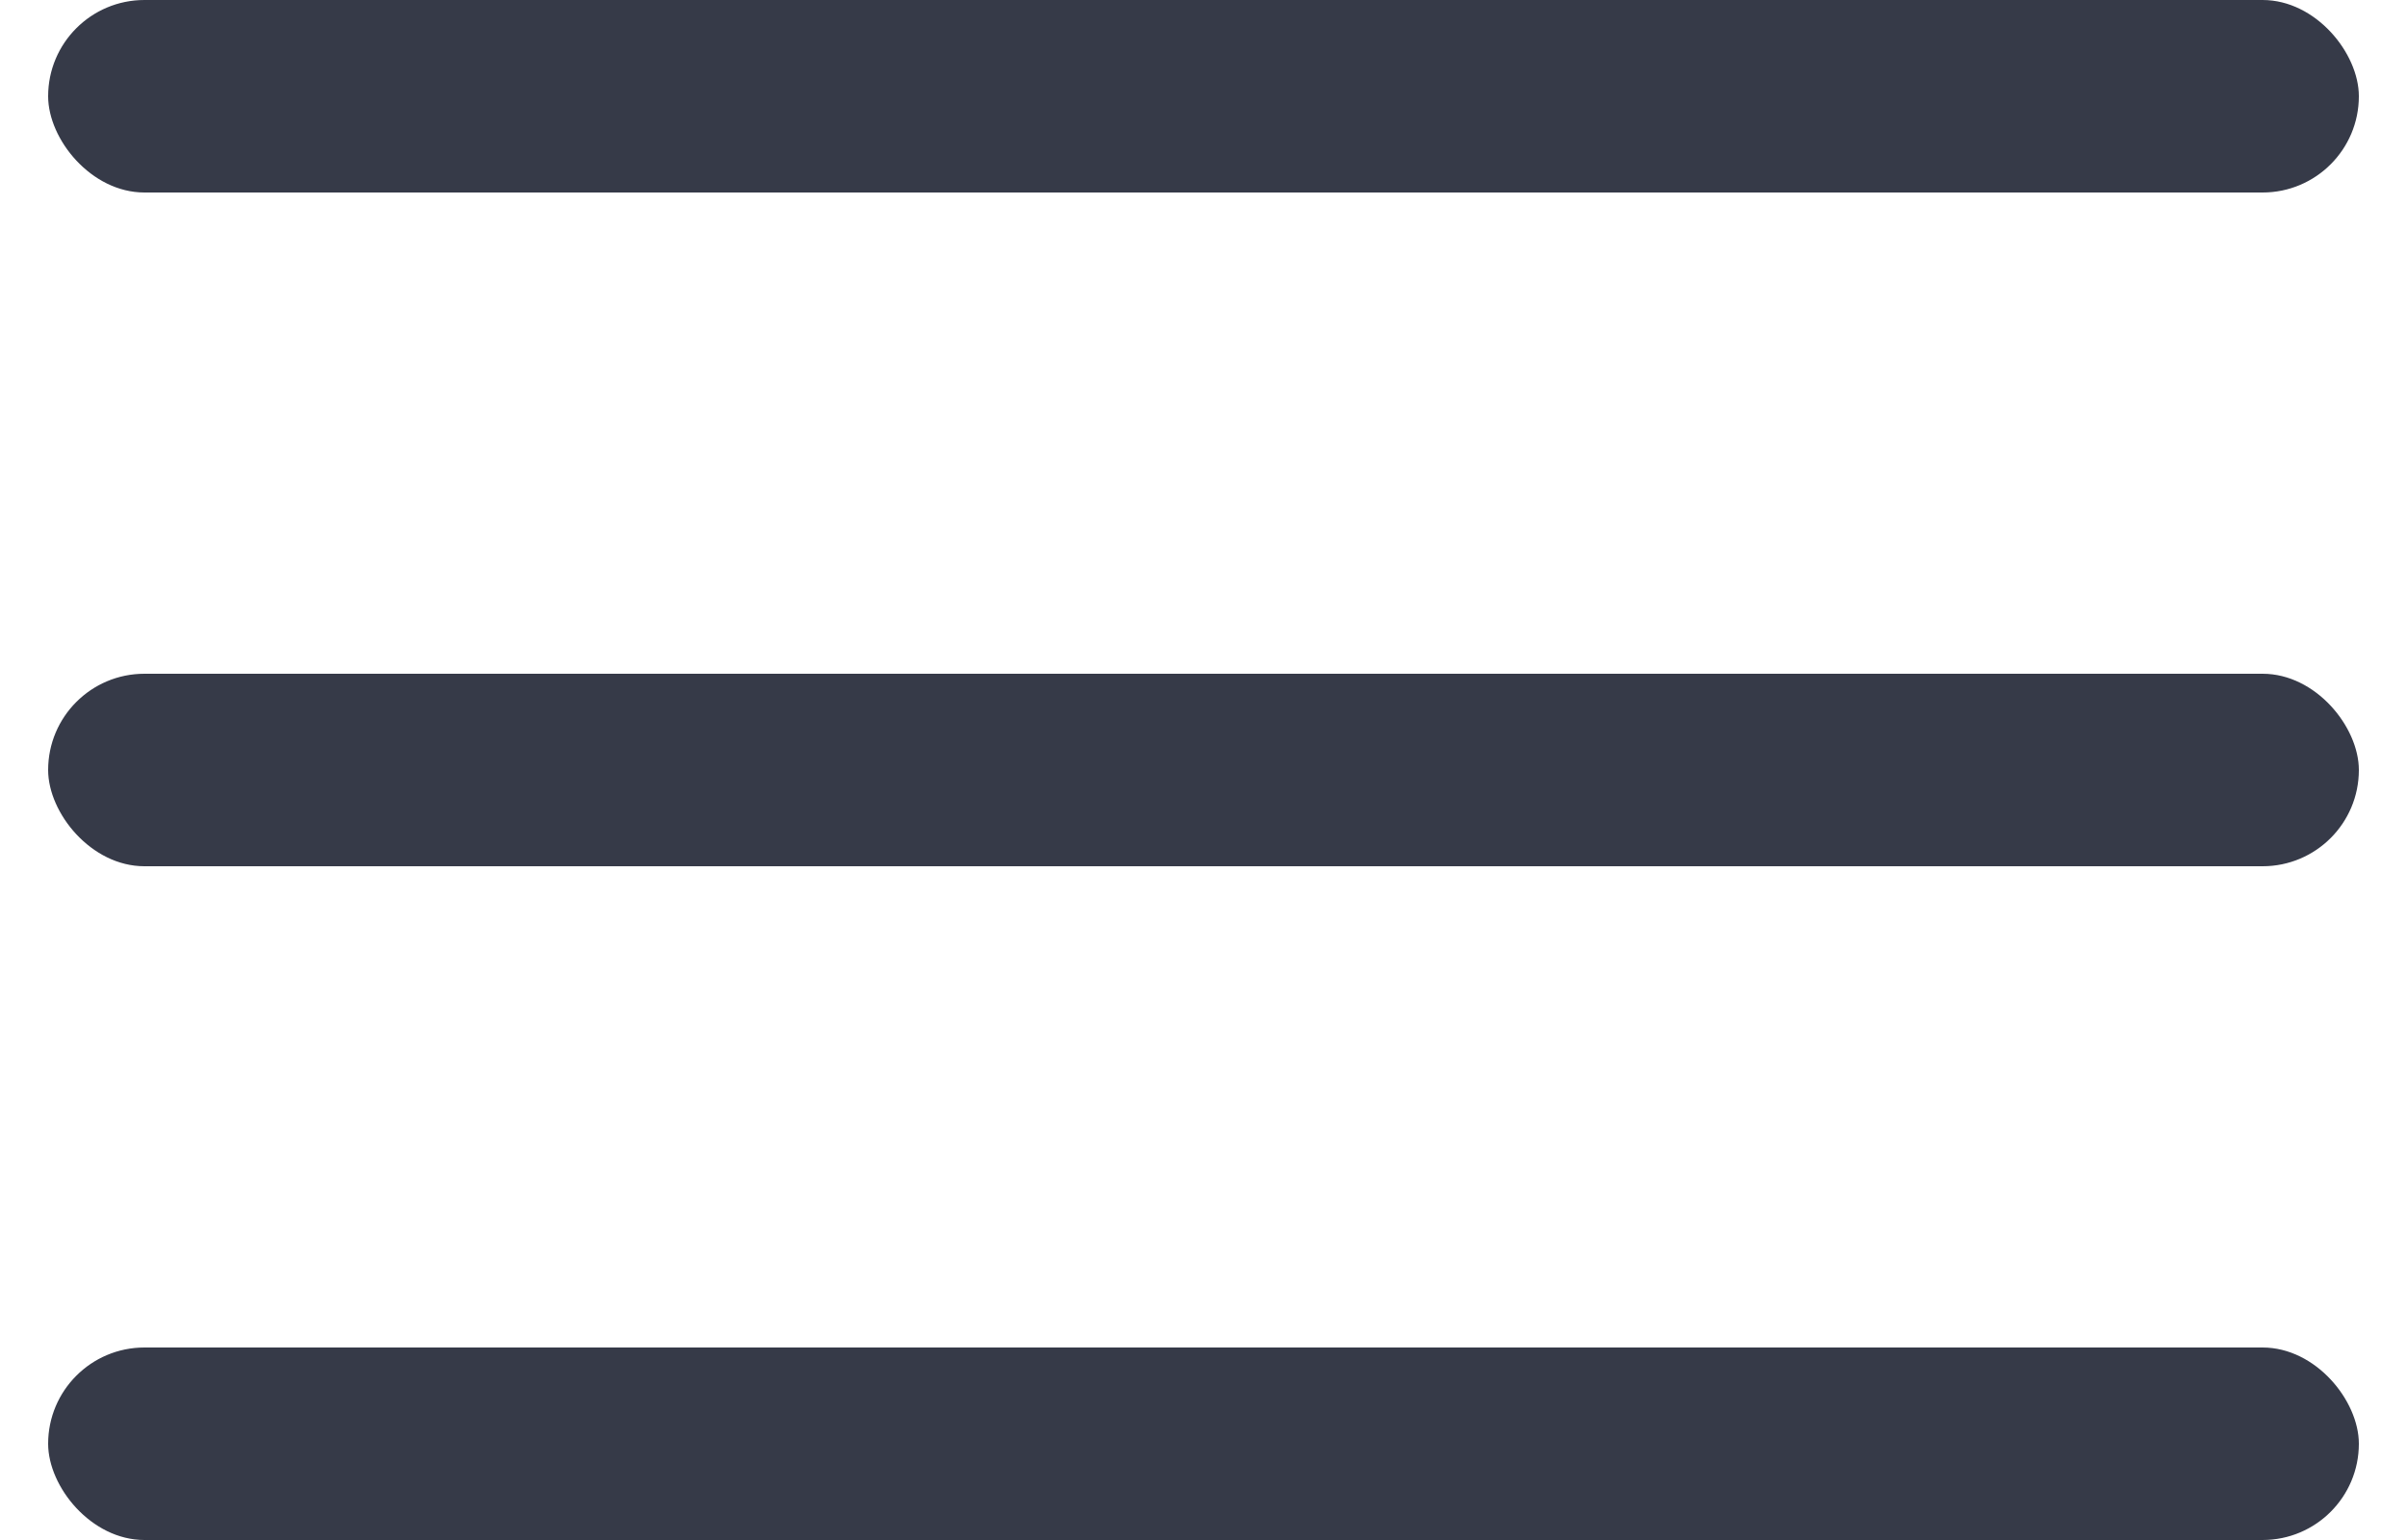 <?xml version="1.0" encoding="UTF-8"?> <svg xmlns="http://www.w3.org/2000/svg" width="25" height="16" viewBox="0 0 25 16" fill="none"> <rect x="0.5" y="14" width="24" height="2" rx="1" fill="#363A48"></rect> <rect x="0.5" y="7" width="24" height="2" rx="1" fill="#363A48"></rect> <rect x="0.5" width="24" height="2" rx="1" fill="#363A48"></rect> </svg> 